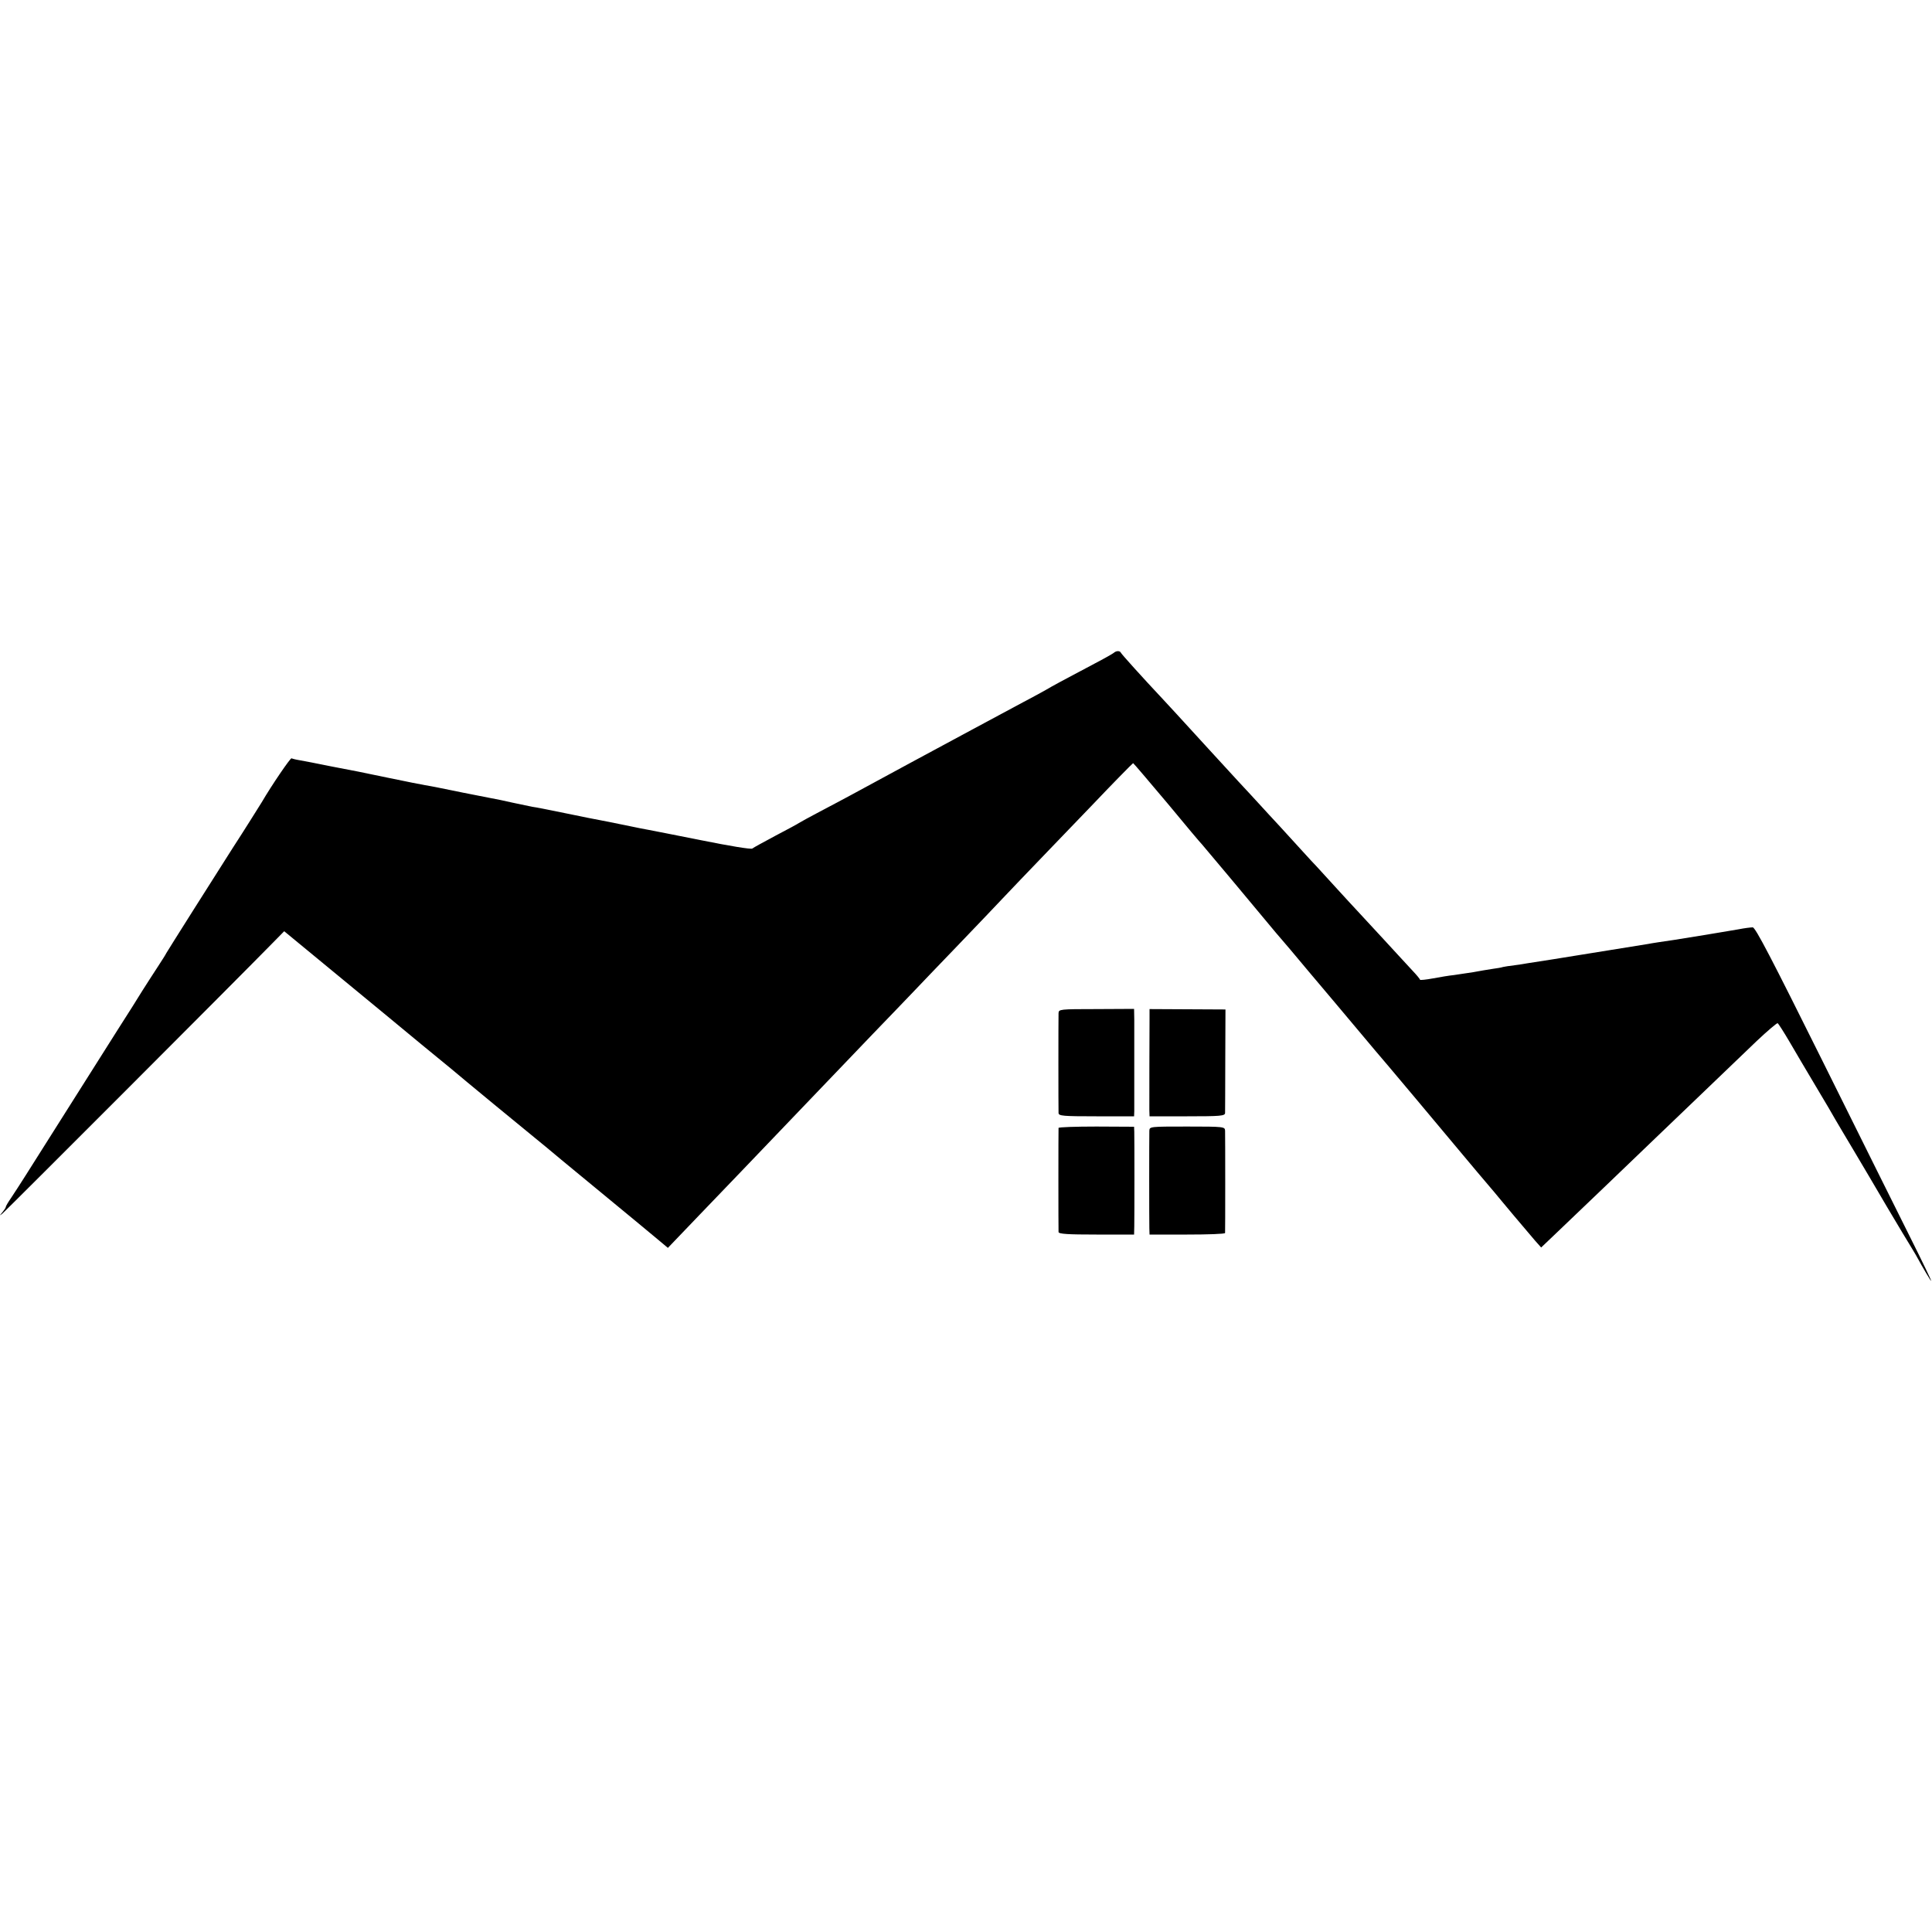 <?xml version="1.0" standalone="no"?>
<!DOCTYPE svg PUBLIC "-//W3C//DTD SVG 20010904//EN"
 "http://www.w3.org/TR/2001/REC-SVG-20010904/DTD/svg10.dtd">
<svg version="1.0" xmlns="http://www.w3.org/2000/svg"
 width="1000pt" height="1000pt" viewBox="0 0 1000 1000"
 preserveAspectRatio="xMidYMid meet">
<g transform="translate(0,1000) scale(0.1,-0.1)"
fill="#000000" stroke="none">
<path d="M5765 6621 c-6 -5 -50 -30 -100 -56 -170 -90 -220 -117 -250 -135
-16 -9 -70 -39 -120 -65 -106 -57 -174 -93 -270 -145 -88 -47 -540 -291 -620
-335 -33 -18 -105 -56 -160 -85 -55 -29 -104 -56 -110 -60 -5 -4 -59 -33 -120
-65 -60 -32 -115 -62 -121 -67 -7 -5 -116 13 -265 43 -140 28 -263 52 -274 54
-11 2 -65 12 -120 24 -55 11 -111 22 -125 25 -14 2 -92 18 -175 35 -82 17
-163 33 -180 35 -16 3 -61 13 -100 21 -38 9 -92 20 -120 25 -44 8 -227 45
-280 56 -11 2 -36 7 -55 10 -52 10 -55 10 -195 39 -71 15 -139 29 -150 31 -11
2 -76 15 -145 28 -69 14 -140 28 -159 31 -19 3 -38 8 -42 10 -5 4 -104 -141
-154 -227 -13 -21 -95 -152 -151 -238 -92 -144 -339 -535 -343 -543 -2 -5 -22
-37 -45 -72 -22 -34 -58 -89 -78 -121 -20 -33 -78 -125 -130 -206 -129 -204
-422 -668 -476 -753 -24 -38 -57 -89 -73 -113 -16 -23 -29 -45 -29 -49 0 -4
-8 -16 -17 -27 -17 -20 -17 -20 0 -7 14 11 1224 1222 1402 1404 l56 57 227
-187 c125 -103 263 -217 307 -253 125 -104 258 -213 279 -230 10 -8 33 -27 50
-41 55 -47 390 -323 435 -359 24 -19 48 -40 55 -45 6 -6 124 -103 261 -216
138 -113 277 -229 311 -257 l61 -51 159 166 c87 91 185 193 218 227 72 75 371
388 446 466 30 32 132 137 225 235 94 97 194 202 224 233 30 31 133 140 230
240 97 101 200 209 229 240 30 32 140 147 245 256 106 110 208 216 227 236 88
93 203 210 205 210 2 0 81 -93 177 -207 95 -115 175 -210 179 -213 4 -4 249
-296 384 -459 11 -13 25 -29 30 -35 6 -6 69 -81 140 -166 72 -85 132 -157 135
-160 3 -3 50 -59 105 -125 55 -66 102 -122 105 -125 3 -3 98 -115 211 -250
113 -135 214 -256 226 -270 12 -14 51 -61 88 -105 37 -44 77 -91 89 -105 11
-14 57 -68 100 -120 44 -52 94 -111 111 -131 l32 -36 84 80 c80 76 415 397
524 502 62 60 367 351 508 487 56 53 105 94 108 92 4 -2 32 -46 62 -97 29 -50
91 -155 137 -232 46 -77 91 -153 100 -170 9 -16 51 -86 92 -155 41 -69 121
-204 177 -300 57 -96 111 -186 120 -200 8 -14 21 -34 27 -45 41 -75 77 -135
80 -135 2 0 -45 98 -105 218 -60 119 -264 531 -455 915 -267 537 -350 697
-364 697 -10 0 -43 -4 -73 -10 -30 -5 -70 -12 -89 -15 -19 -3 -60 -10 -90 -15
-30 -5 -100 -16 -155 -25 -55 -8 -116 -17 -135 -21 -155 -25 -470 -76 -490
-79 -73 -11 -117 -18 -135 -21 -11 -2 -40 -7 -65 -10 -25 -3 -52 -7 -60 -9 -8
-3 -33 -7 -55 -10 -22 -3 -67 -11 -100 -17 -33 -5 -78 -12 -100 -15 -22 -2
-70 -10 -107 -17 -38 -7 -68 -10 -68 -7 0 3 -17 24 -38 46 -20 22 -89 96 -152
165 -63 68 -124 134 -135 146 -11 11 -58 63 -105 114 -47 52 -94 103 -105 115
-11 11 -45 48 -74 80 -30 33 -82 90 -115 126 -34 36 -81 88 -106 115 -25 27
-74 81 -110 119 -36 39 -106 115 -156 170 -164 180 -199 217 -234 255 -108
115 -215 234 -218 241 -5 12 -25 11 -37 0z"/>
<path d="M5479 4756 c-1 -27 -1 -496 0 -517 1 -15 22 -17 196 -17 l195 0 1 27
c0 36 0 403 0 472 l-1 57 -195 -1 c-191 0 -195 -1 -196 -21z"/>
<path d="M5950 4731 c-1 -71 -1 -442 -1 -477 l1 -32 195 0 c173 0 195 2 196
17 0 9 1 133 1 276 l1 260 -197 1 -196 1 0 -46z"/>
<path d="M5479 4162 c-1 -10 -1 -524 0 -539 1 -10 47 -13 196 -13 l195 0 1 43
c1 54 1 454 0 488 l-1 27 -195 1 c-107 0 -195 -3 -196 -7z"/>
<path d="M5949 4147 c-1 -35 -1 -469 0 -504 l1 -33 195 0 c107 0 195 3 196 8
1 9 1 501 0 529 -1 21 -3 22 -196 22 -194 0 -195 0 -196 -22z"/>
</g>
</svg>
